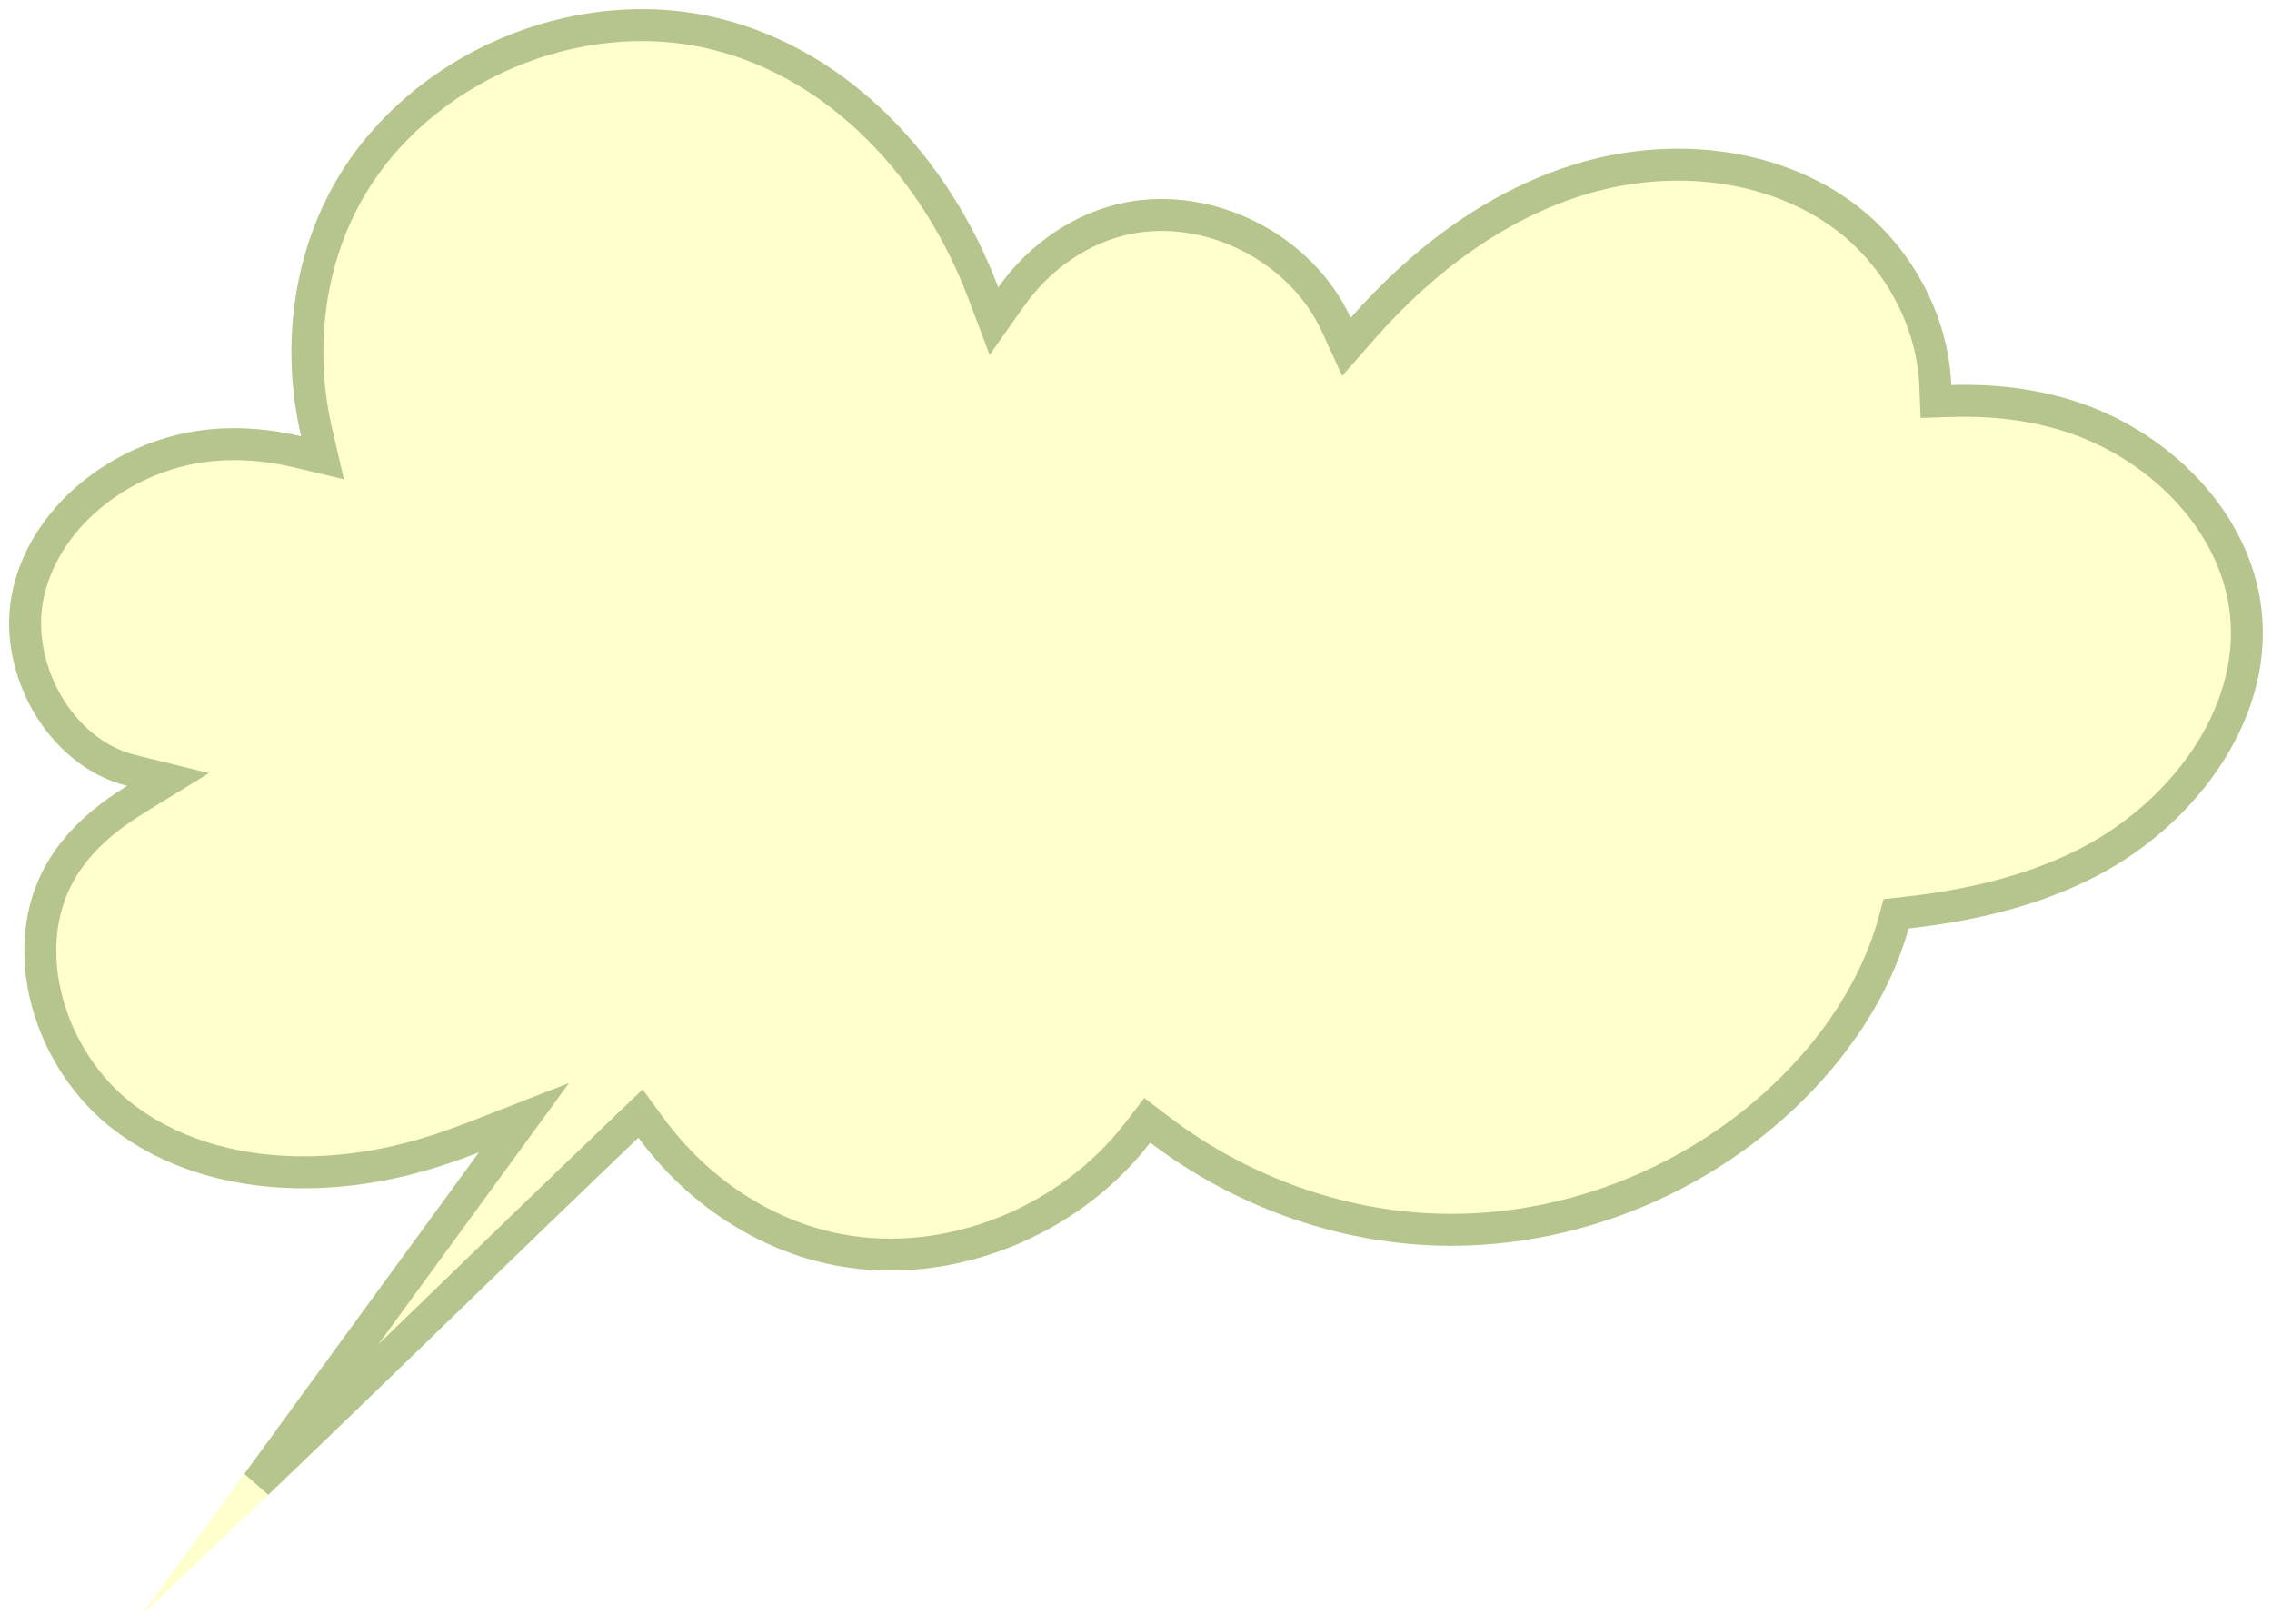 <?xml version="1.0" encoding="UTF-8"?> <svg xmlns="http://www.w3.org/2000/svg" width="996" height="712" viewBox="0 0 996 712" fill="none"><g filter="url(#filter0_d_2126_3467)"><path d="M907.205 171.128C890.359 166.083 872.907 164.24 855.396 164.792C854.187 133.713 837.303 102.976 811.768 84.485C778.336 60.285 733.088 55.763 693.416 67.128C653.736 78.485 619.341 104.312 592.111 135.324C575.488 99.111 532.532 77.097 493.419 84.746C470.848 89.156 450.859 103.237 437.61 121.975C416.478 66.039 372.895 18.311 315.473 4.103C252.131 -11.575 180.206 18.863 147.371 75.239C127.875 108.707 123.247 149.607 132.002 187.254C119.239 184.217 106.117 182.993 92.95 184.127C53.322 187.537 14.859 215.117 5.753 253.823C-2.734 289.91 20.51 331.81 55.756 340.511C41.992 348.966 29.795 359.264 21.405 372.994C-1.958 411.237 14.837 465.129 50.77 491.926C86.695 518.722 135.951 521.961 179.43 511.059C189.835 508.447 199.972 505.074 209.921 501.201L61.981 704C135.615 635.117 207.077 564.353 279.853 494.731C300.701 523.11 331.648 544.198 366.319 550.772C417.449 560.458 472.647 537.878 504.243 496.911C540.451 524.416 585.184 540.84 630.686 542.064C696.028 543.825 761.526 514.275 803.438 464.137C818.381 446.257 830.481 425.333 836.691 403.029C863.905 399.962 890.508 393.97 915.088 382.068C960.142 360.271 996.85 313.528 991.476 263.786C986.736 219.796 949.602 183.821 907.205 171.128Z" fill="#FFFFCD"></path><path d="M153.42 78.763C184.446 25.492 252.394 -3.577 312.375 10.556L313.791 10.898C368.41 24.412 410.512 70.051 431.062 124.448L435.718 136.775L443.325 126.017C455.659 108.573 474.158 95.642 494.762 91.616H494.763C530.704 84.588 570.475 104.969 585.749 138.244L590.251 148.053L597.371 139.943C623.999 109.616 657.313 84.742 695.342 73.857H695.343C733.076 63.048 775.631 67.385 806.926 89.627L807.663 90.155C831.521 107.432 847.279 136.209 848.401 165.064L848.672 172.008L855.617 171.789C872.494 171.257 889.179 173.038 905.197 177.834C945.602 189.931 980.15 224.014 984.517 264.535V264.537C989.465 310.339 955.465 354.757 912.039 375.767L912.037 375.768C888.406 387.21 862.645 393.06 835.907 396.073L831.214 396.602L829.947 401.151C824.055 422.312 812.508 442.369 798.066 459.647C757.527 508.143 694.078 536.77 630.875 535.066H630.874C586.905 533.884 543.574 517.998 508.477 491.336L502.943 487.133L498.699 492.636C468.621 531.635 416.017 553.062 367.622 543.895H367.623C334.873 537.685 305.41 517.695 285.495 490.587L280.775 484.162L275.015 489.673C220.578 541.75 167.047 594.297 112.777 646.243L215.576 505.326L229.675 486.001L207.382 494.678C197.648 498.467 187.794 501.742 177.728 504.269C135.507 514.855 88.64 511.44 54.955 486.314H54.954C21.447 461.326 6.578 411.855 26.893 377.453L27.379 376.644C34.995 364.179 46.211 354.589 59.419 346.476L73.669 337.724L57.434 333.715C42.022 329.91 28.837 318.719 20.436 303.973C12.037 289.228 8.78 271.529 12.567 255.426L12.566 255.425C20.843 220.248 56.294 194.308 93.55 191.102H93.551C105.888 190.039 118.257 191.178 130.382 194.063L141.382 196.681L138.82 185.668C130.555 150.129 134.78 111.743 152.562 80.257L153.42 78.763Z" stroke="#7B935A" stroke-opacity="0.55" stroke-width="14"></path></g><defs><filter id="filter0_d_2126_3467" x="0" y="0" width="996" height="712" filterUnits="userSpaceOnUse" color-interpolation-filters="sRGB"><feFlood flood-opacity="0" result="BackgroundImageFix"></feFlood><feColorMatrix in="SourceAlpha" type="matrix" values="0 0 0 0 0 0 0 0 0 0 0 0 0 0 0 0 0 0 127 0" result="hardAlpha"></feColorMatrix><feOffset dy="4"></feOffset><feGaussianBlur stdDeviation="2"></feGaussianBlur><feComposite in2="hardAlpha" operator="out"></feComposite><feColorMatrix type="matrix" values="0 0 0 0 0 0 0 0 0 0 0 0 0 0 0 0 0 0 0.3 0"></feColorMatrix><feBlend mode="normal" in2="BackgroundImageFix" result="effect1_dropShadow_2126_3467"></feBlend><feBlend mode="normal" in="SourceGraphic" in2="effect1_dropShadow_2126_3467" result="shape"></feBlend></filter></defs></svg> 